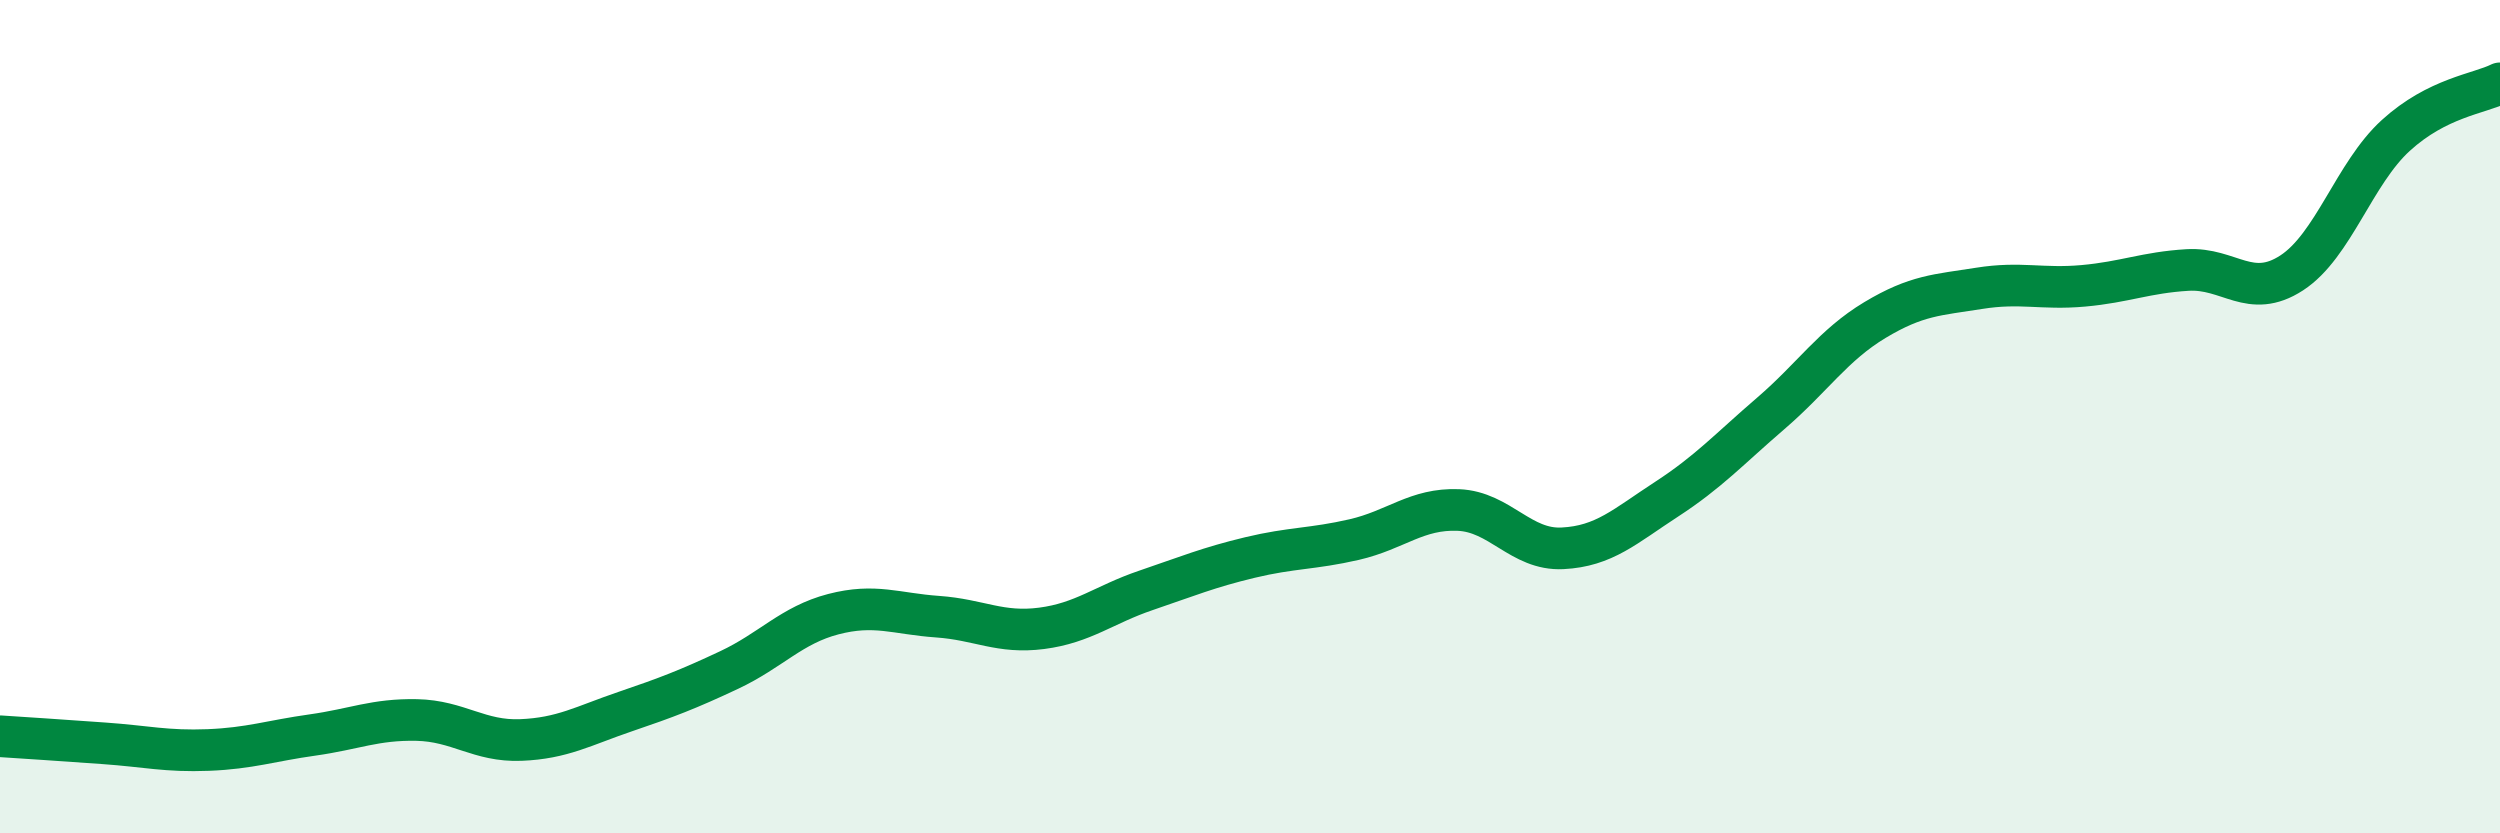 
    <svg width="60" height="20" viewBox="0 0 60 20" xmlns="http://www.w3.org/2000/svg">
      <path
        d="M 0,17.67 C 0.5,17.7 1.5,17.77 2.5,17.84 C 3.5,17.91 4,18.04 5,18 C 6,17.96 6.5,17.78 7.5,17.64 C 8.5,17.5 9,17.26 10,17.28 C 11,17.3 11.5,17.8 12.5,17.76 C 13.5,17.72 14,17.42 15,17.08 C 16,16.74 16.5,16.55 17.5,16.08 C 18.5,15.61 19,15 20,14.74 C 21,14.48 21.5,14.73 22.5,14.8 C 23.5,14.87 24,15.21 25,15.08 C 26,14.95 26.5,14.51 27.5,14.17 C 28.5,13.83 29,13.62 30,13.38 C 31,13.14 31.5,13.18 32.5,12.95 C 33.5,12.72 34,12.2 35,12.24 C 36,12.28 36.5,13.21 37.5,13.16 C 38.5,13.11 39,12.63 40,11.98 C 41,11.33 41.5,10.78 42.5,9.92 C 43.5,9.06 44,8.28 45,7.68 C 46,7.08 46.5,7.08 47.5,6.92 C 48.5,6.76 49,6.95 50,6.86 C 51,6.77 51.5,6.54 52.5,6.48 C 53.5,6.42 54,7.2 55,6.55 C 56,5.9 56.5,4.16 57.5,3.25 C 58.5,2.34 59.5,2.25 60,2L60 20L0 20Z"
        fill="#008740"
        opacity="0.1"
        stroke-linecap="round"
        stroke-linejoin="round"
      />
      <path
        d="M 0,17.67 C 0.5,17.7 1.5,17.77 2.5,17.84 C 3.5,17.91 4,18.04 5,18 C 6,17.96 6.5,17.78 7.5,17.64 C 8.5,17.5 9,17.26 10,17.28 C 11,17.3 11.5,17.8 12.5,17.76 C 13.5,17.72 14,17.42 15,17.08 C 16,16.74 16.5,16.55 17.5,16.08 C 18.5,15.61 19,15 20,14.74 C 21,14.48 21.5,14.73 22.5,14.8 C 23.5,14.87 24,15.21 25,15.08 C 26,14.95 26.5,14.51 27.5,14.17 C 28.5,13.83 29,13.62 30,13.38 C 31,13.14 31.5,13.18 32.5,12.95 C 33.5,12.72 34,12.2 35,12.24 C 36,12.28 36.5,13.21 37.5,13.16 C 38.5,13.11 39,12.63 40,11.98 C 41,11.33 41.5,10.78 42.5,9.92 C 43.5,9.06 44,8.28 45,7.68 C 46,7.08 46.5,7.08 47.5,6.92 C 48.5,6.76 49,6.95 50,6.86 C 51,6.77 51.5,6.54 52.5,6.48 C 53.5,6.42 54,7.2 55,6.55 C 56,5.9 56.5,4.16 57.5,3.25 C 58.5,2.34 59.5,2.25 60,2"
        stroke="#008740"
        stroke-width="1"
        fill="none"
        stroke-linecap="round"
        stroke-linejoin="round"
      />
    </svg>
  